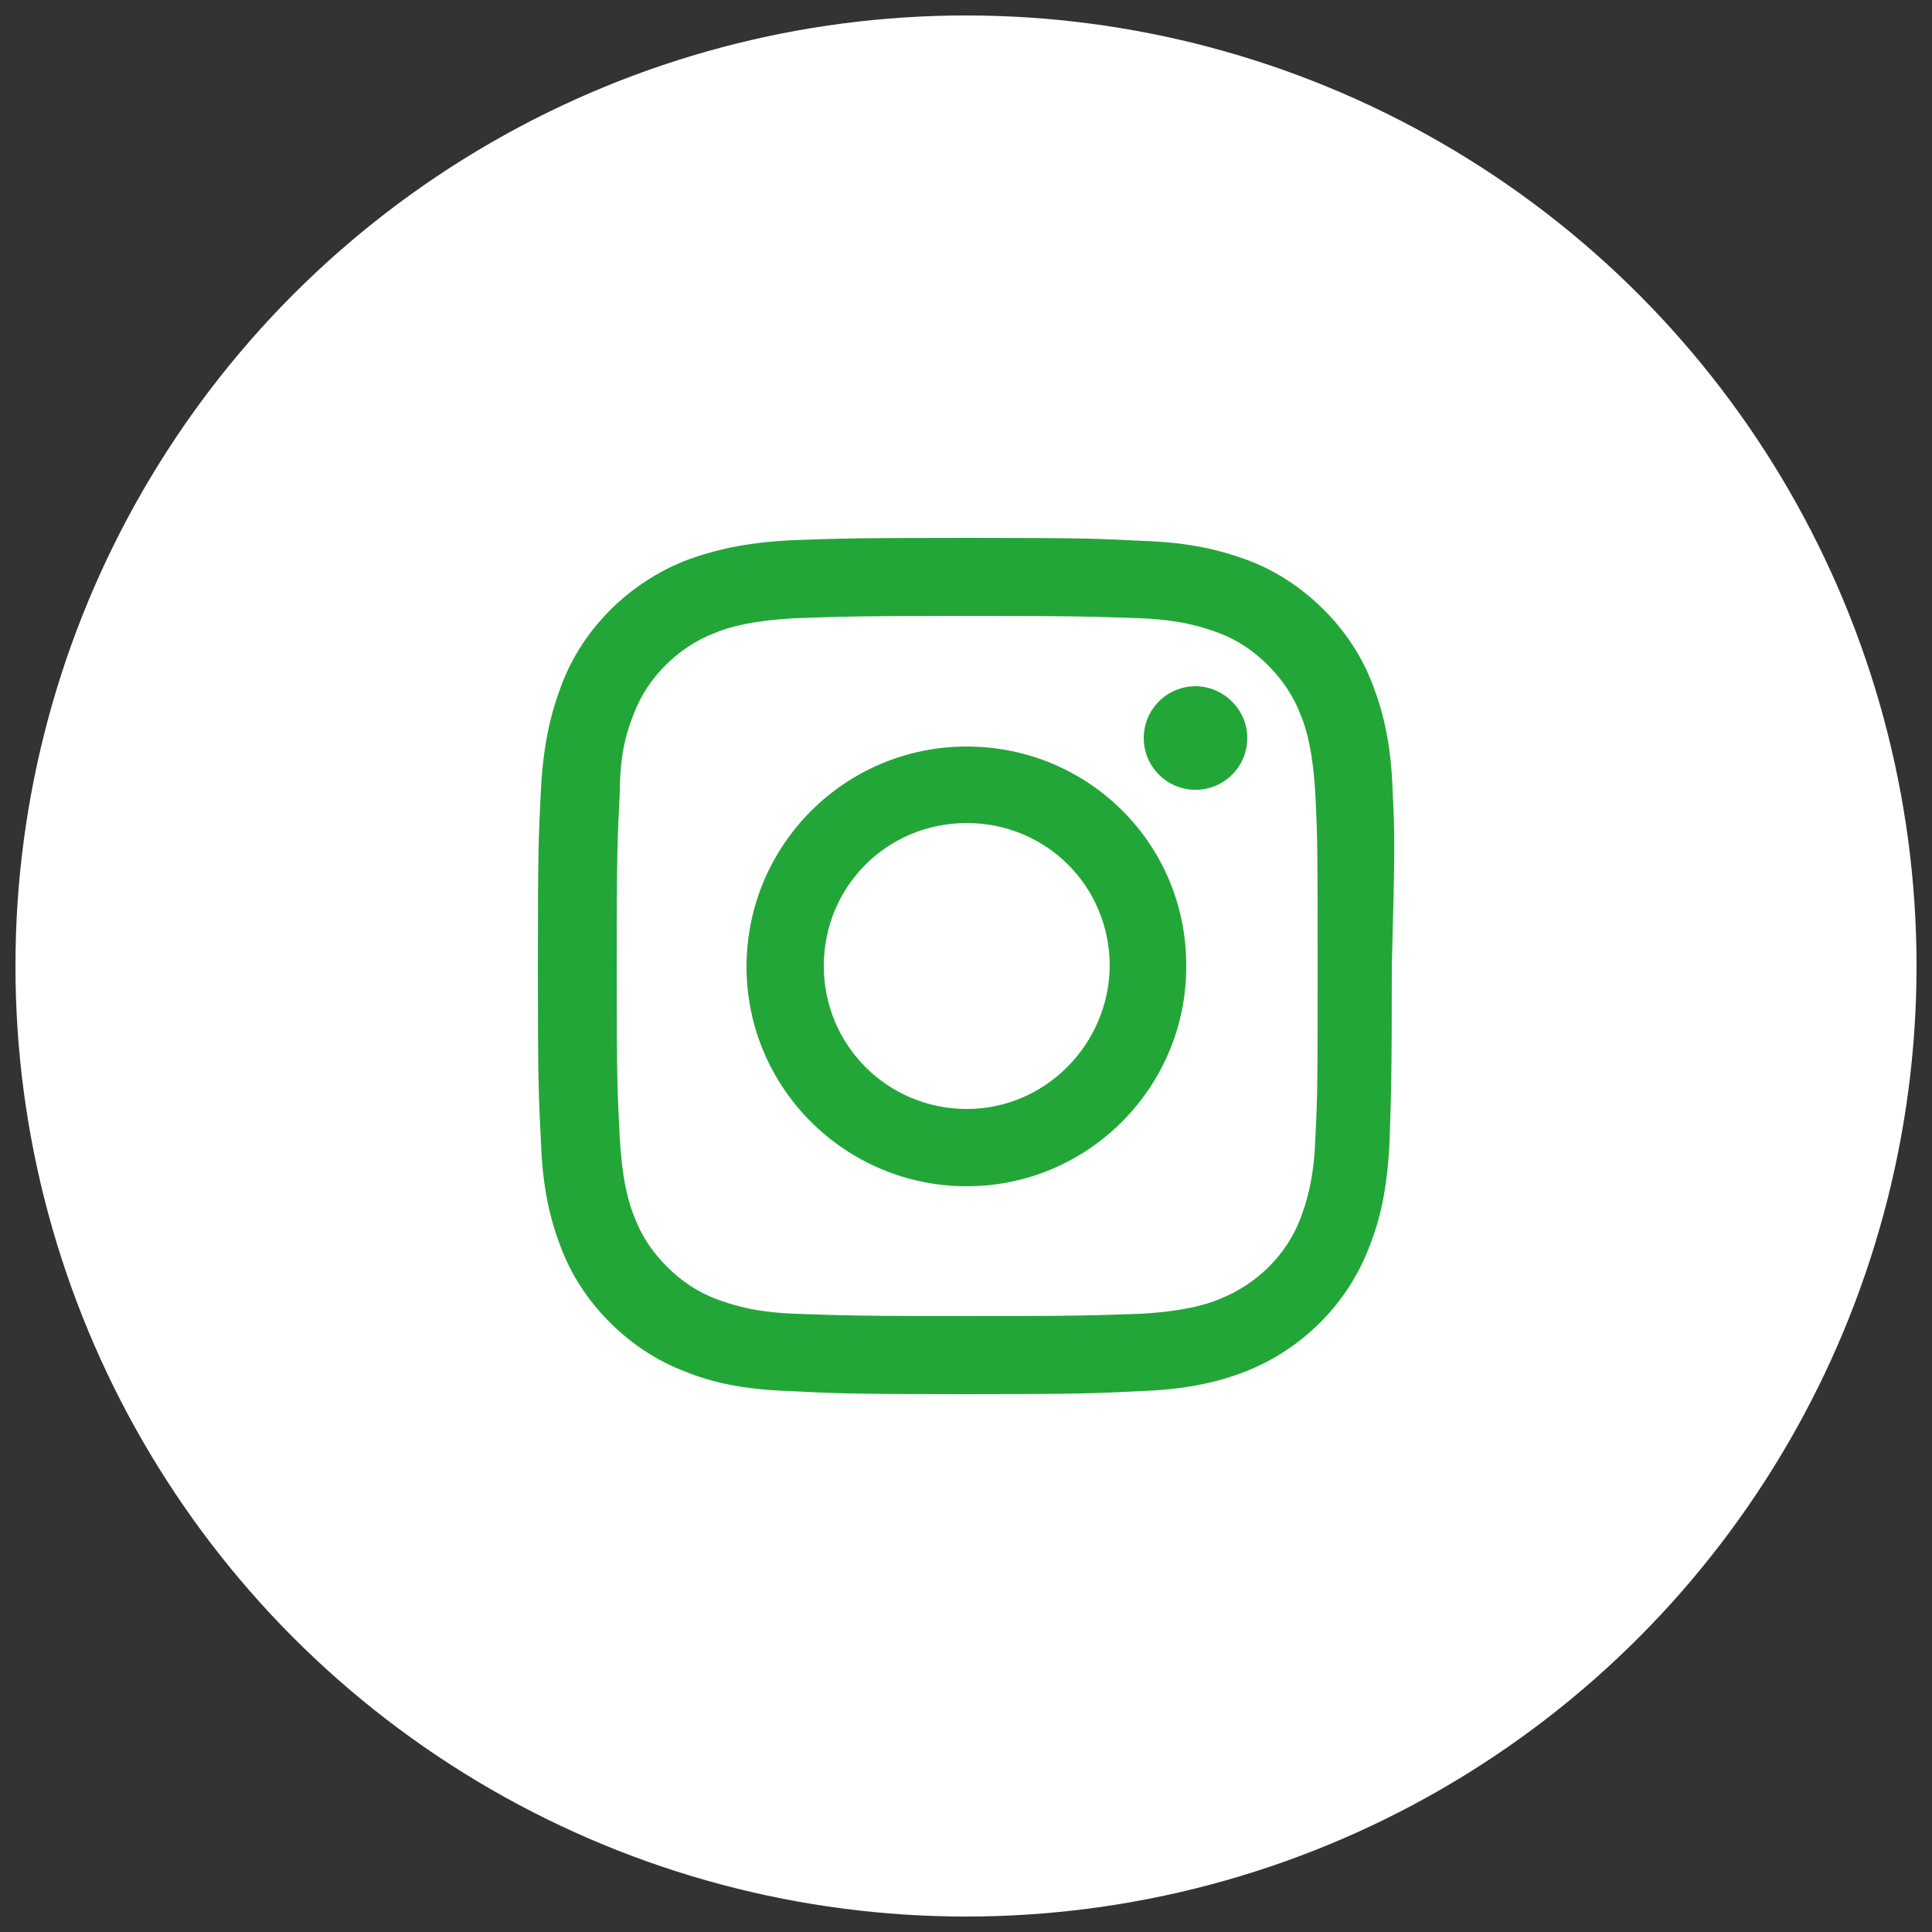 <?xml version="1.0" encoding="UTF-8"?> <!-- Generator: Adobe Illustrator 27.7.0, SVG Export Plug-In . SVG Version: 6.00 Build 0) --> <svg xmlns="http://www.w3.org/2000/svg" xmlns:xlink="http://www.w3.org/1999/xlink" id="Слой_1" x="0px" y="0px" viewBox="0 0 25 25" style="enable-background:new 0 0 25 25;" xml:space="preserve"><rect x="0" y="0" width="25" height="25" fill="#333333" stroke="none"/> <style type="text/css"> .st0{fill:#FFFFFF;} .st1{fill:#23A638;} </style> <g> <circle class="st0" cx="12.5" cy="12.5" r="12.3"></circle> </g> <g> <path class="st1" d="M18.02,10.22c-0.02-0.59-0.12-1-0.25-1.34c-0.14-0.38-0.36-0.71-0.64-0.99c-0.28-0.28-0.61-0.5-0.98-0.64 C15.8,7.12,15.4,7.02,14.81,7c-0.59-0.03-0.78-0.04-2.28-0.04c-1.51,0-1.69,0.01-2.28,0.03C9.64,7.02,9.23,7.12,8.88,7.25 C8.52,7.39,8.18,7.61,7.9,7.89C7.62,8.17,7.4,8.5,7.26,8.88C7.13,9.22,7.03,9.63,7,10.21c-0.03,0.59-0.04,0.78-0.04,2.29 c0,1.5,0.01,1.69,0.04,2.28c0.02,0.59,0.12,1,0.25,1.34c0.14,0.38,0.36,0.71,0.64,0.99c0.28,0.28,0.61,0.5,0.98,0.64 c0.35,0.14,0.75,0.23,1.34,0.25c0.59,0.03,0.78,0.04,2.28,0.04c1.51,0,1.69-0.01,2.28-0.04c0.59-0.02,1-0.12,1.34-0.25 c0.74-0.29,1.33-0.88,1.61-1.62c0.14-0.35,0.23-0.75,0.26-1.34c0.02-0.59,0.03-0.78,0.03-2.28C18.05,10.99,18.05,10.81,18.02,10.22 z M17.02,14.74c-0.02,0.54-0.12,0.83-0.19,1.02c-0.18,0.48-0.57,0.86-1.05,1.05c-0.19,0.08-0.49,0.16-1.02,0.19 c-0.58,0.02-0.75,0.03-2.23,0.03s-1.65-0.01-2.24-0.03c-0.54-0.02-0.83-0.12-1.02-0.19c-0.24-0.09-0.45-0.23-0.64-0.42 s-0.33-0.4-0.42-0.64c-0.08-0.19-0.16-0.49-0.19-1.02c-0.03-0.58-0.04-0.75-0.04-2.23s0.01-1.65,0.04-2.24 C8.02,9.73,8.12,9.44,8.2,9.24C8.29,9,8.43,8.79,8.61,8.61c0.18-0.18,0.4-0.33,0.64-0.42C9.44,8.11,9.74,8.03,10.28,8 c0.58-0.02,0.75-0.03,2.23-0.03S14.16,7.98,14.75,8c0.54,0.02,0.83,0.12,1.02,0.19c0.24,0.09,0.45,0.23,0.64,0.42 c0.18,0.18,0.33,0.4,0.42,0.64c0.08,0.19,0.16,0.49,0.19,1.02c0.03,0.59,0.03,0.76,0.03,2.24S17.05,14.15,17.02,14.74z"></path> <path class="st1" d="M15.47,8.88c-0.37,0-0.67,0.3-0.67,0.67c0,0.37,0.3,0.67,0.67,0.67s0.67-0.3,0.67-0.67S15.83,8.88,15.47,8.88z "></path> <path class="st1" d="M12.51,9.66c-1.58,0-2.85,1.28-2.85,2.85s1.28,2.84,2.85,2.84s2.84-1.28,2.84-2.84 C15.36,10.92,14.08,9.66,12.51,9.66z M12.51,14.35c-1.02,0-1.85-0.82-1.85-1.85s0.82-1.85,1.85-1.85s1.85,0.82,1.85,1.85 C14.35,13.51,13.53,14.35,12.51,14.35z"></path> </g> </svg> 
